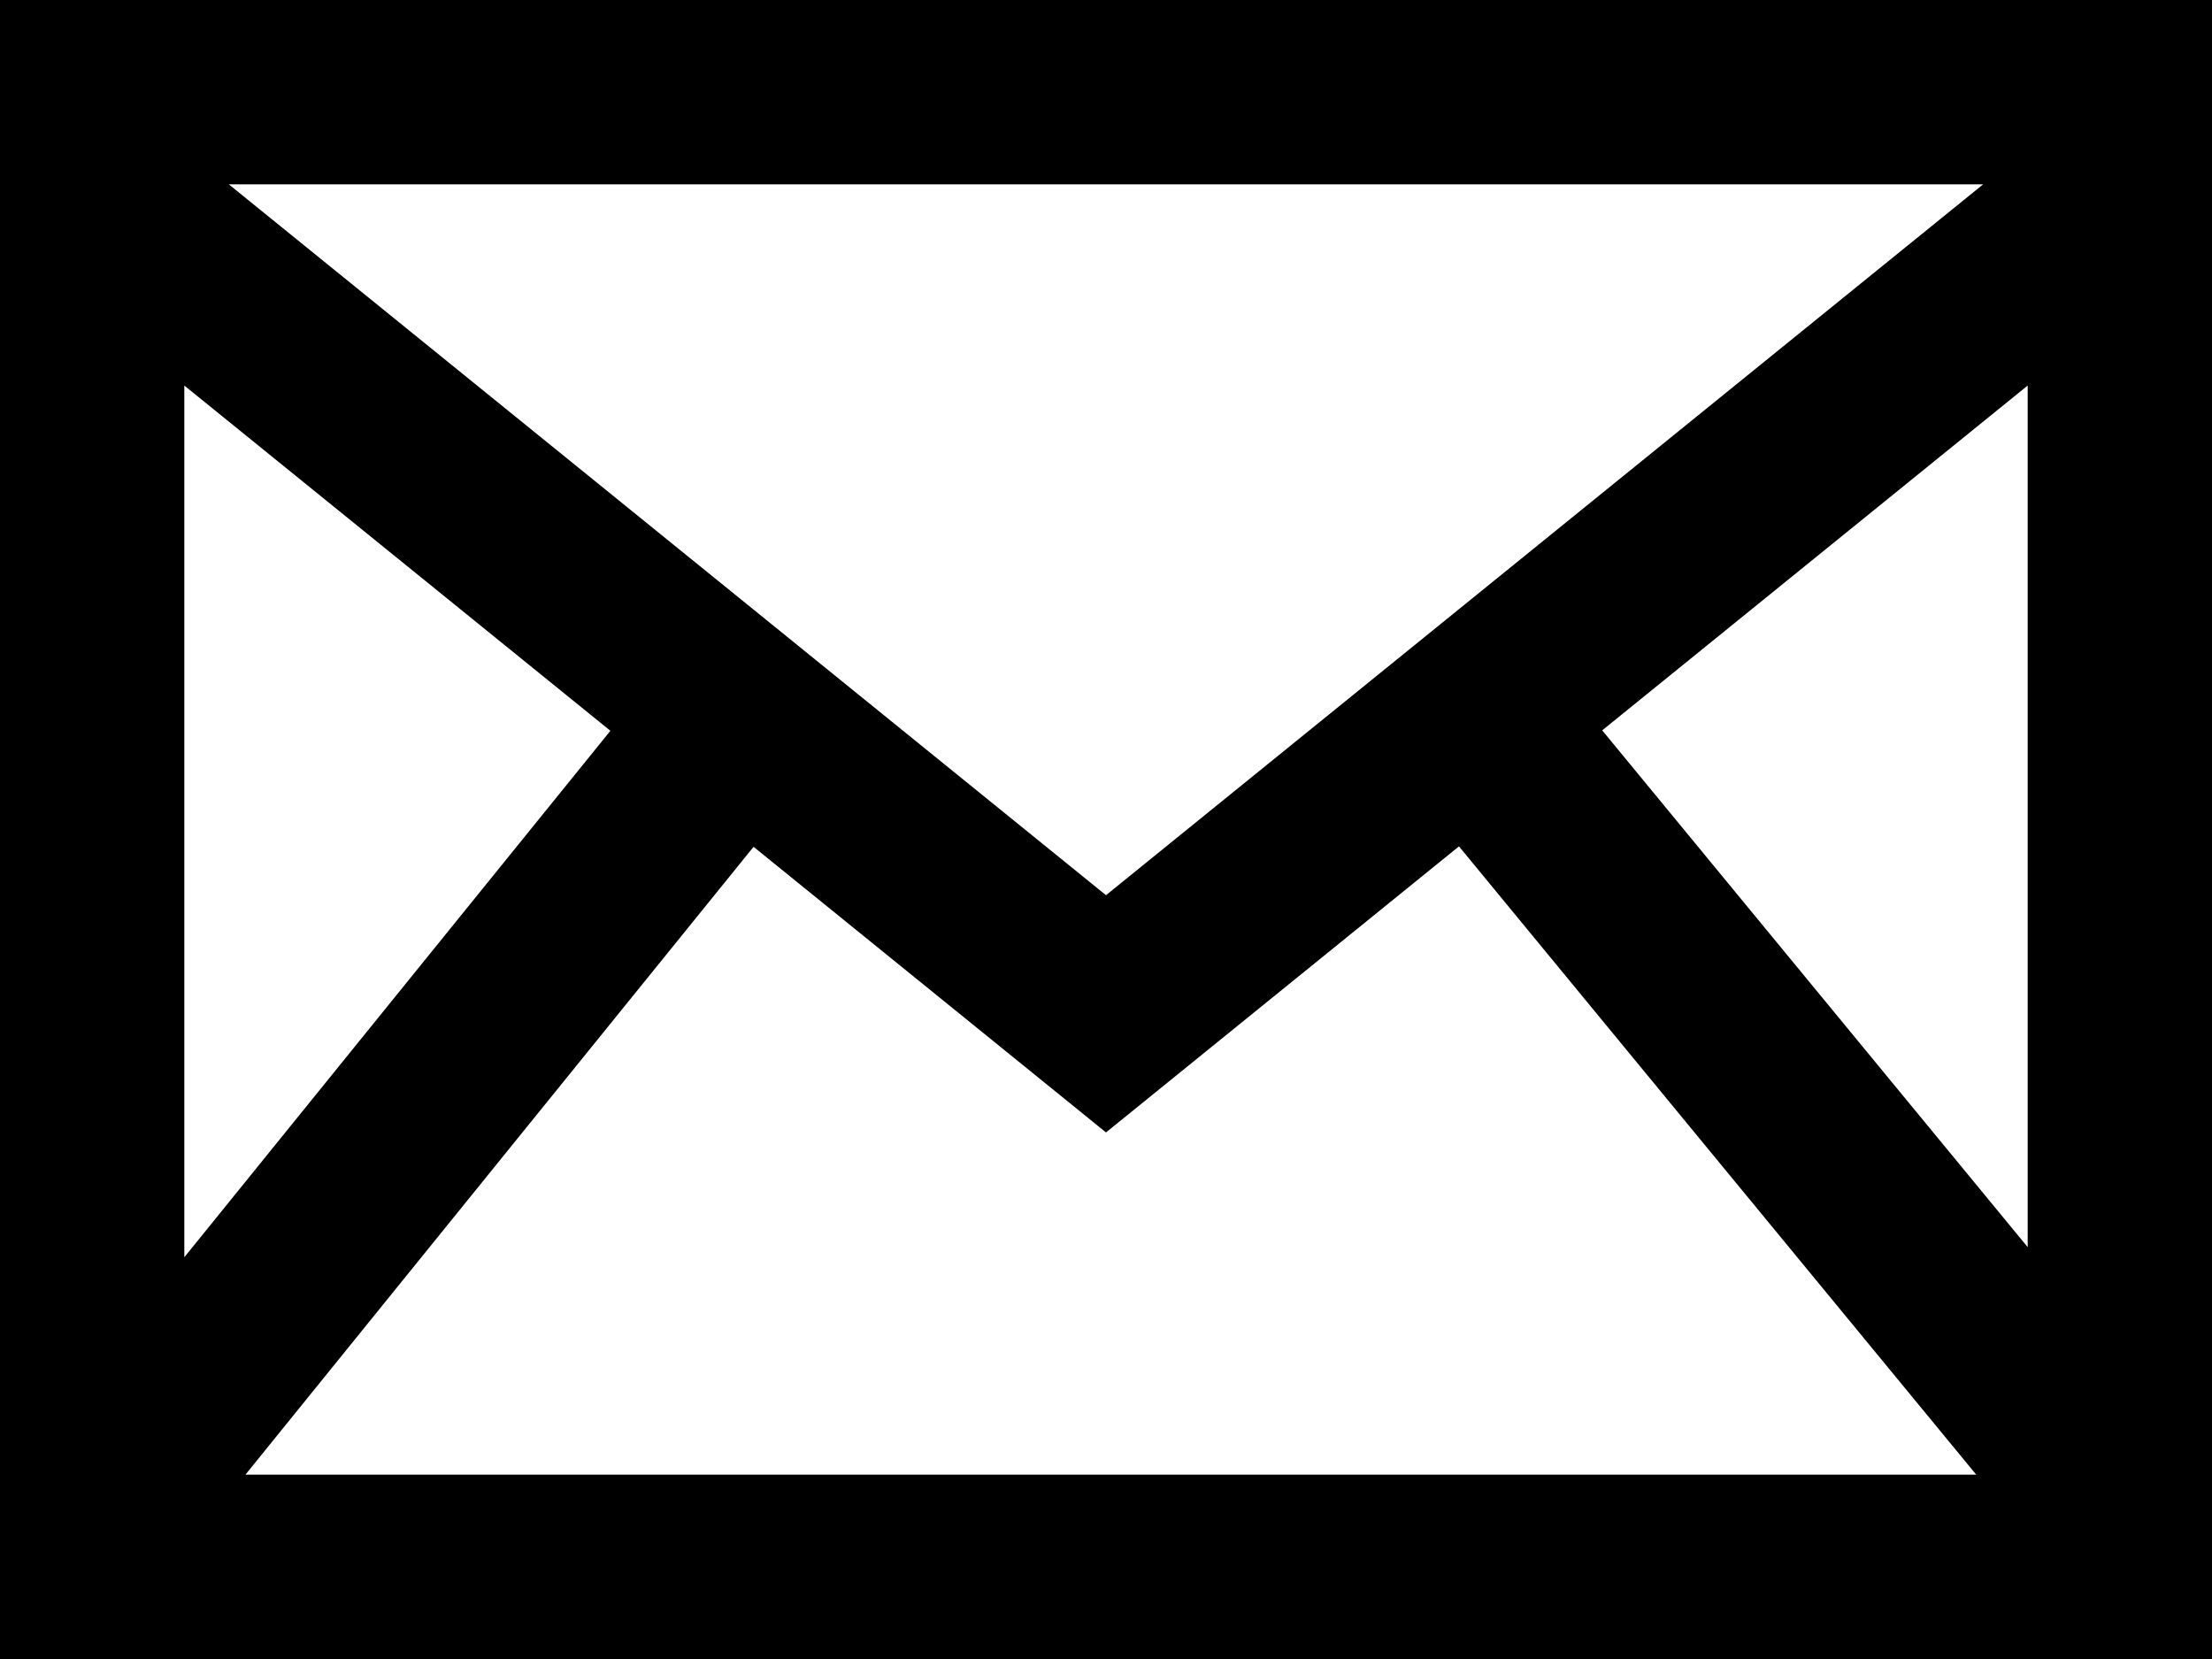 <svg xmlns="http://www.w3.org/2000/svg" width="40" height="30" viewBox="0 0 40 30">
    <path fill="#000" fill-rule="nonzero" d="M0 0v30h40V0H0zm11.038 13.215l-7.705 9.52V6.972l7.705 6.243zM4.137 3.333h31.725L20 16.188 4.137 3.333zm9.49 11.98L20 20.478l6.383-5.173 9.354 11.362H4.438l9.189-11.354zm15.346-2.106l7.694-6.235v15.58l-7.694-9.345z"/>
</svg>
